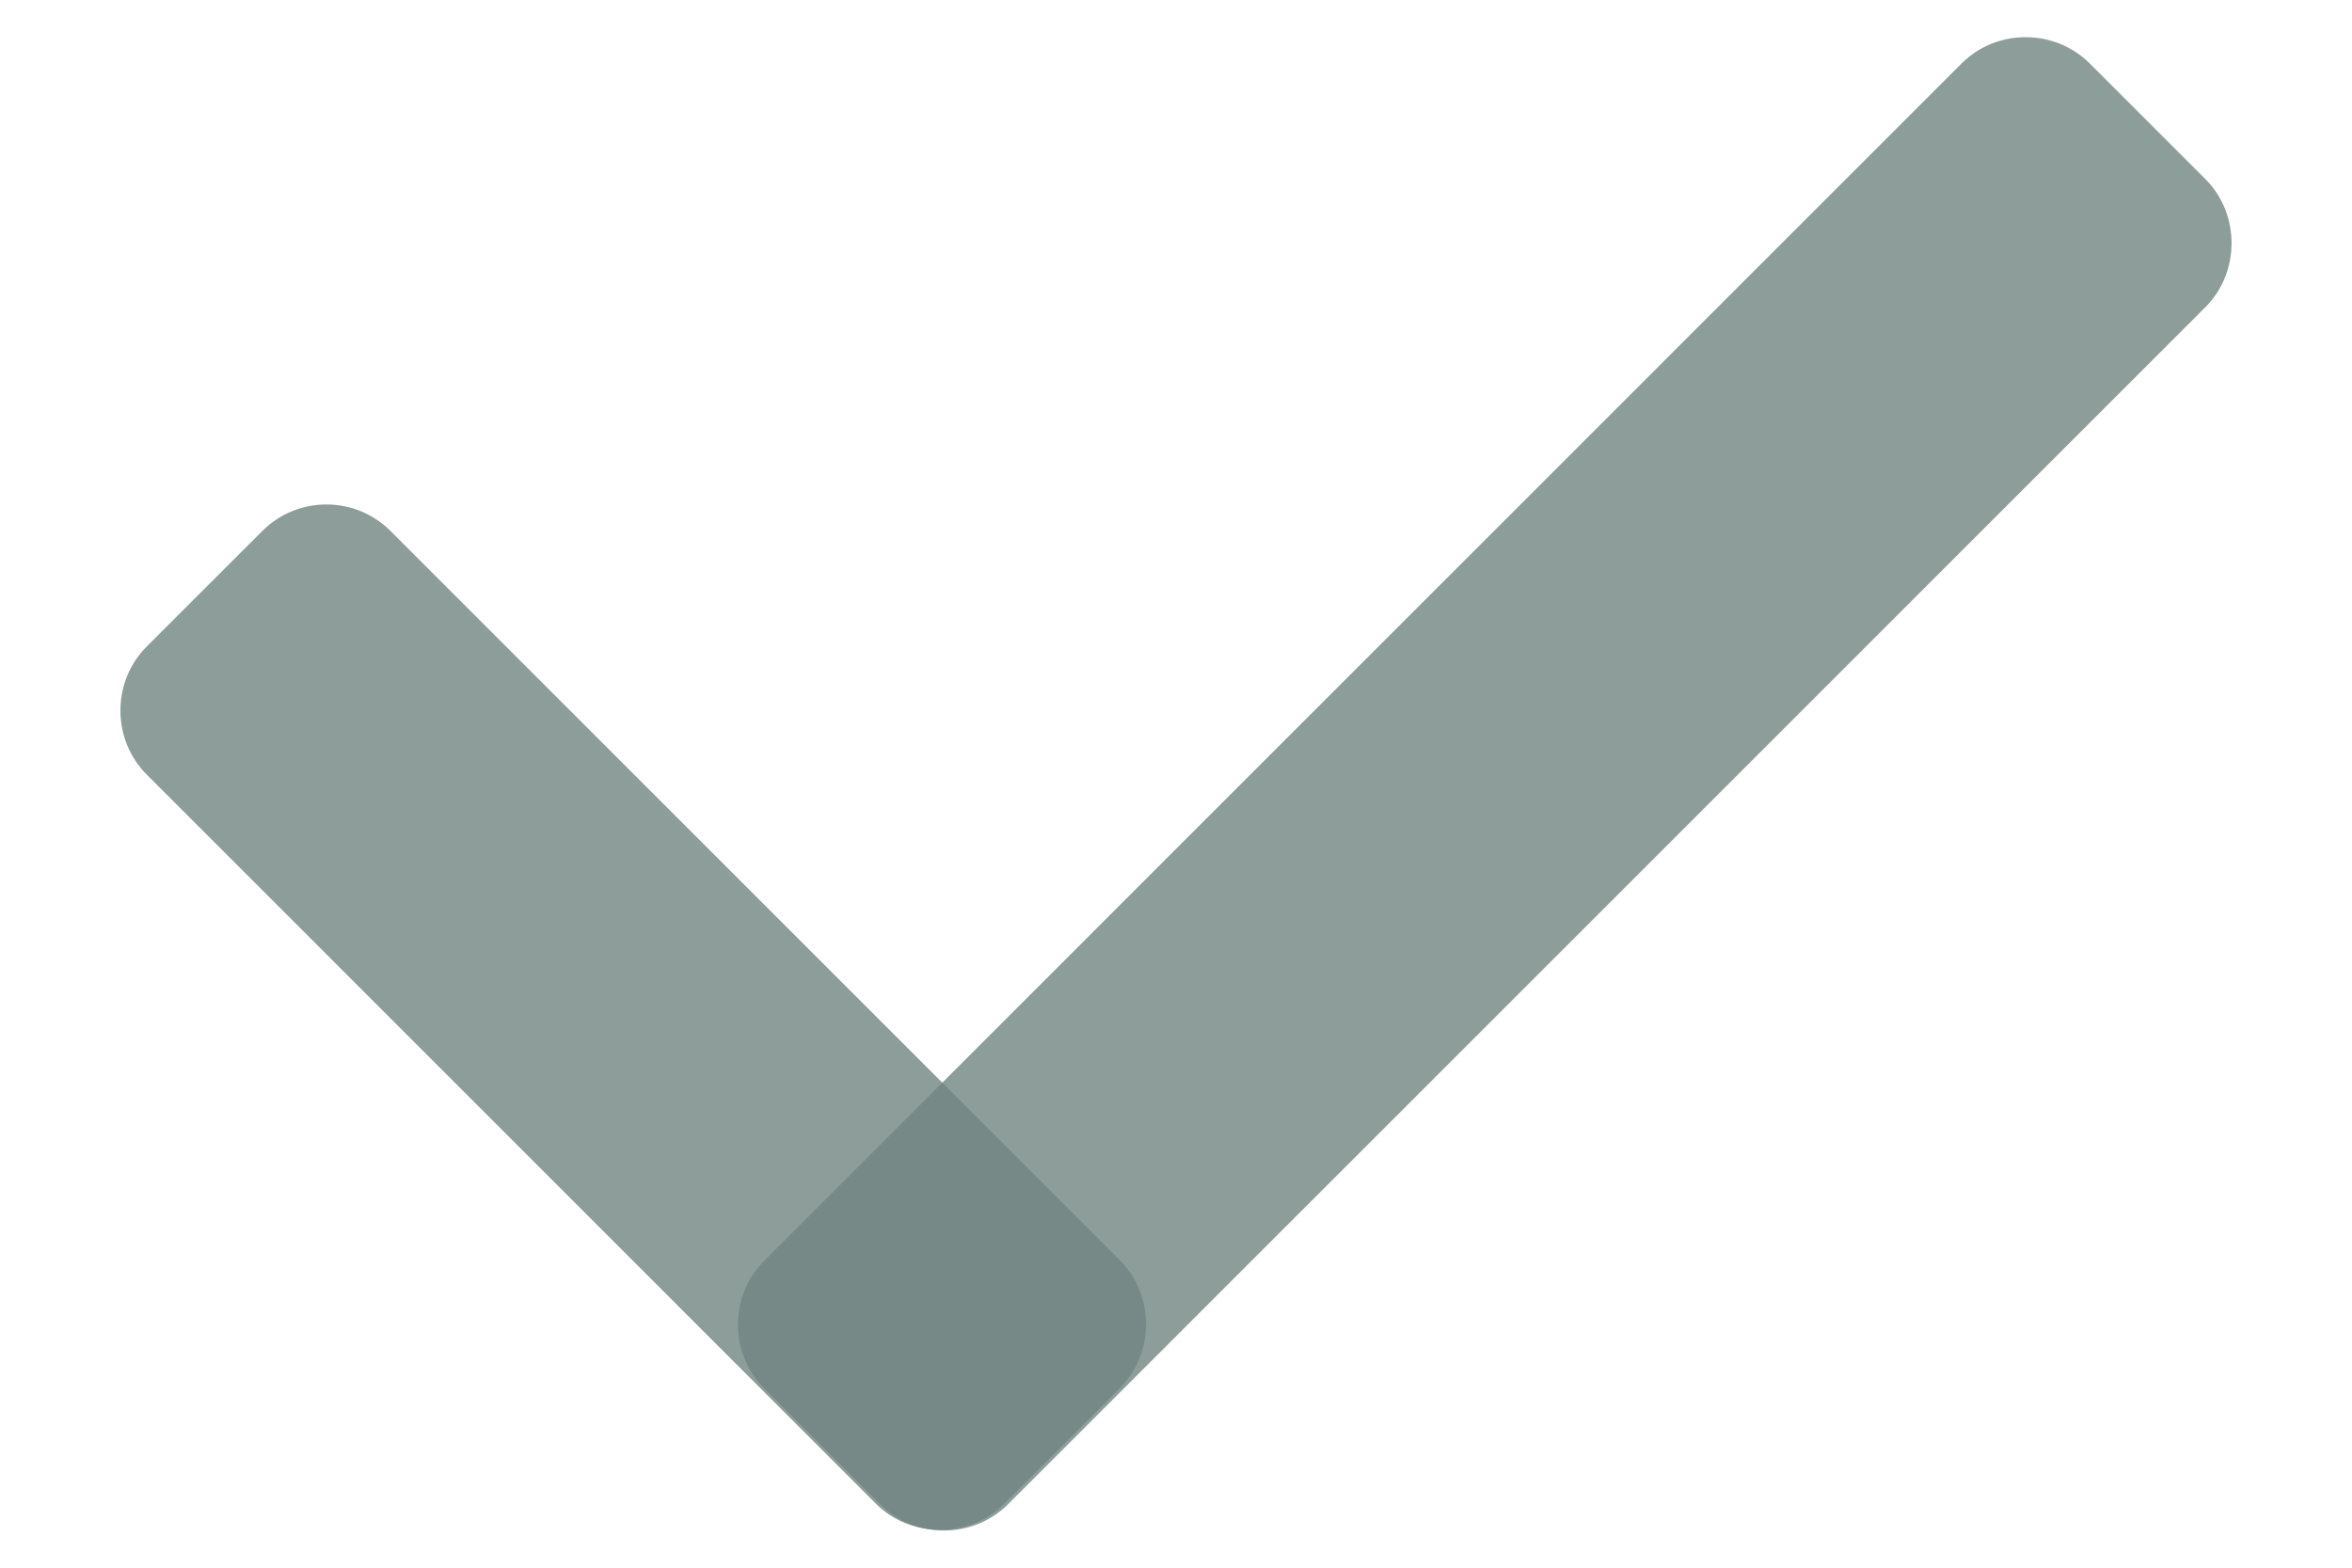 <svg width="18" height="12" viewBox="0 0 18 12" fill="none" xmlns="http://www.w3.org/2000/svg">
<path fill-rule="evenodd" clip-rule="evenodd" d="M5.85 9.649L15.012 0.486C15.282 0.216 15.726 0.219 15.993 0.486L16.878 1.371C17.145 1.638 17.145 2.084 16.878 2.351L7.715 11.514C7.448 11.781 7.005 11.784 6.735 11.514L5.85 10.629C5.58 10.359 5.58 9.919 5.85 9.649Z" fill="#718481" fill-opacity="0.8"/>
<path fill-rule="evenodd" clip-rule="evenodd" d="M2.988 4.064L8.57 9.646C8.839 9.916 8.836 10.359 8.57 10.626L7.685 11.511C7.418 11.777 6.971 11.777 6.704 11.511L1.123 5.929C0.856 5.663 0.853 5.219 1.123 4.949L2.008 4.064C2.278 3.794 2.718 3.794 2.988 4.064Z" fill="#718481" fill-opacity="0.8"/>
</svg>
